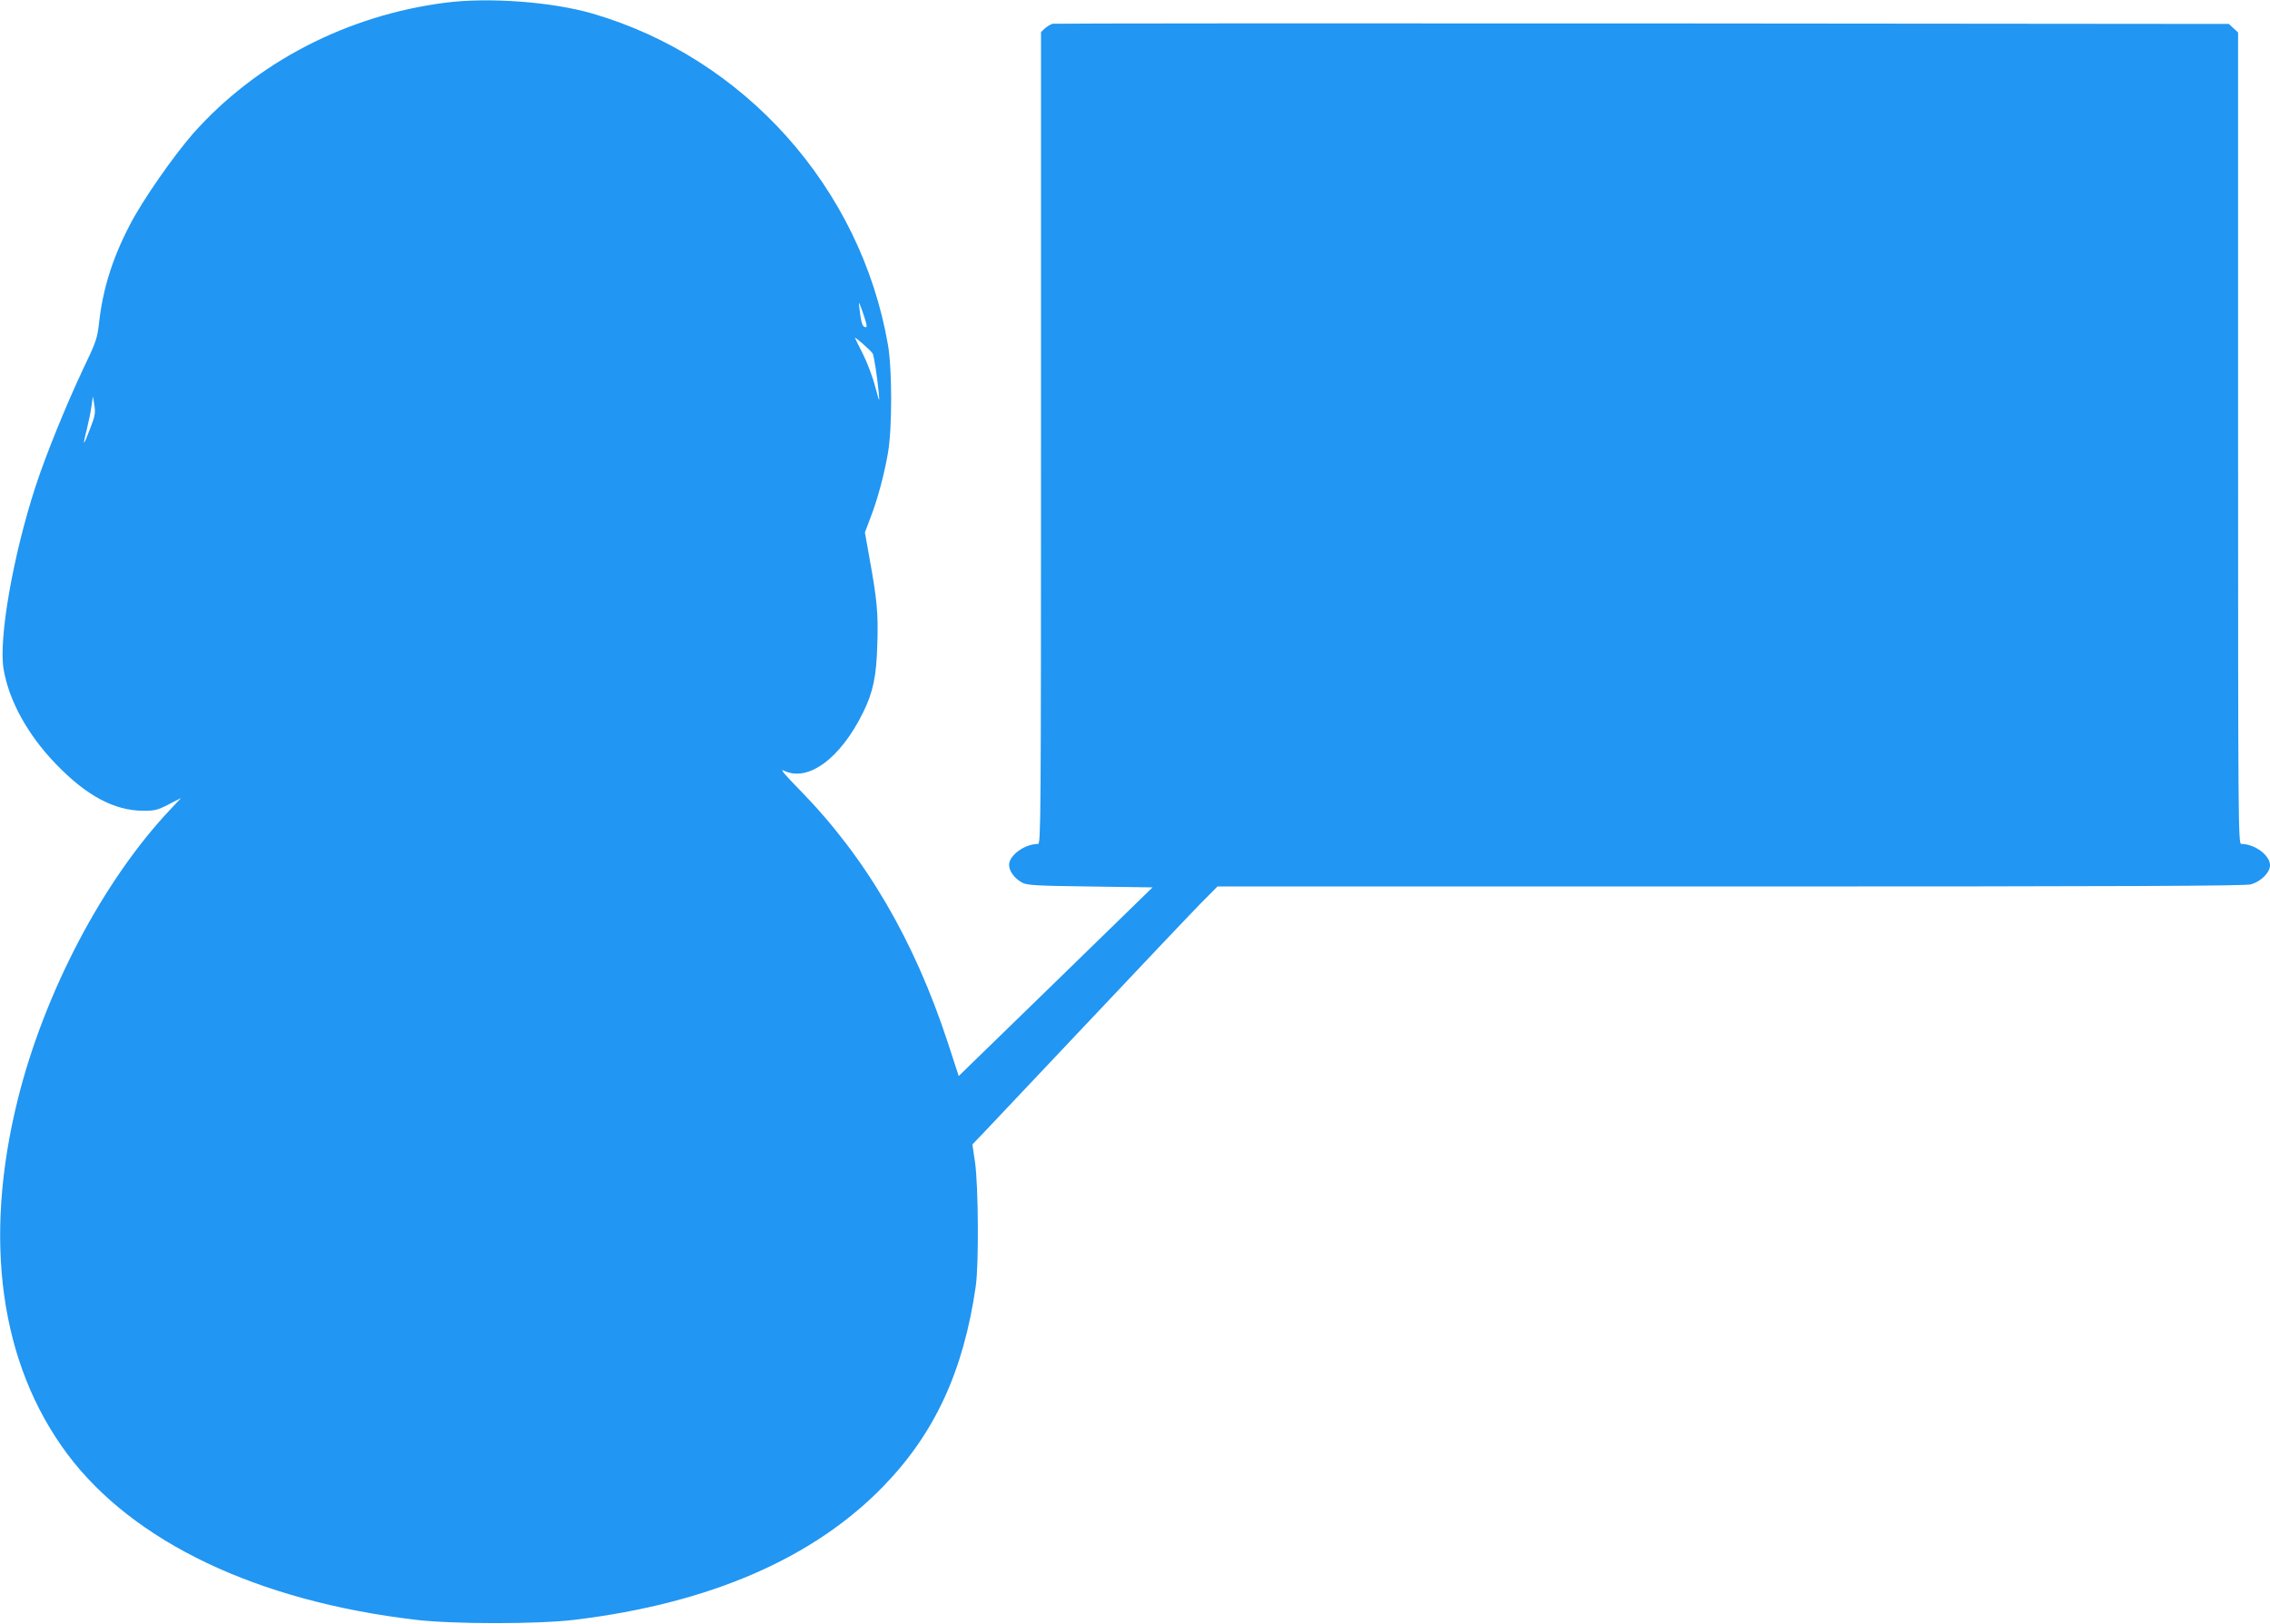 <?xml version="1.0" standalone="no"?>
<!DOCTYPE svg PUBLIC "-//W3C//DTD SVG 20010904//EN"
 "http://www.w3.org/TR/2001/REC-SVG-20010904/DTD/svg10.dtd">
<svg version="1.0" xmlns="http://www.w3.org/2000/svg"
 width="1280pt" height="916pt" viewBox="0 0 1280 916"
 preserveAspectRatio="xMidYMid meet">
<g transform="translate(0,916) scale(0.1,-0.1)"
fill="#2196f3" stroke="none">
<path d="M2513 9145 c-556 -71 -1067 -336 -1424 -738 -108 -123 -285 -376
-355 -512 -99 -189 -153 -361 -175 -551 -10 -93 -16 -110 -92 -269 -96 -204
-209 -482 -267 -660 -127 -390 -208 -856 -180 -1028 30 -178 135 -370 294
-535 173 -180 330 -264 494 -265 64 0 81 4 143 36 l70 36 -63 -67 c-377 -401
-706 -1026 -857 -1630 -198 -794 -101 -1493 278 -2002 371 -497 1071 -831
1966 -936 210 -25 691 -25 895 0 760 92 1346 346 1741 753 290 299 452 649
521 1128 18 123 15 567 -4 700 l-15 100 67 70 c37 39 304 322 595 630 290 308
571 604 624 658 l96 97 2894 0 c2223 0 2903 3 2934 12 57 17 107 67 107 108 0
56 -86 120 -162 120 -17 0 -18 116 -18 2288 l0 2289 -26 24 -26 24 -3306 3
c-1819 1 -3316 0 -3327 -2 -11 -3 -30 -15 -43 -26 l-22 -21 0 -2289 c0 -2174
-1 -2290 -17 -2290 -75 0 -163 -64 -163 -118 0 -35 30 -76 73 -100 28 -15 75
-18 384 -22 l352 -5 -546 -532 -547 -532 -61 187 c-190 580 -463 1046 -834
1425 -87 89 -115 122 -92 111 136 -68 320 67 448 328 56 114 75 202 80 384 6
173 -2 254 -44 485 l-26 146 31 82 c41 106 77 241 99 366 24 139 24 471 0 610
-153 885 -809 1620 -1668 1869 -228 66 -583 92 -826 61z m2371 -1807 c5 -22 3
-26 -9 -22 -14 6 -20 29 -30 114 -4 31 -2 29 14 -15 10 -27 21 -62 25 -77z
m37 -172 c7 -13 26 -134 34 -221 5 -58 5 -57 -20 34 -13 52 -44 133 -67 180
-24 47 -45 90 -47 95 -5 12 91 -72 100 -88z m-4413 -424 c-17 -45 -32 -81 -34
-79 -2 1 5 36 16 77 10 41 22 99 26 130 l8 55 8 -50 c7 -43 4 -61 -24 -133z"/>
</g>
</svg>
